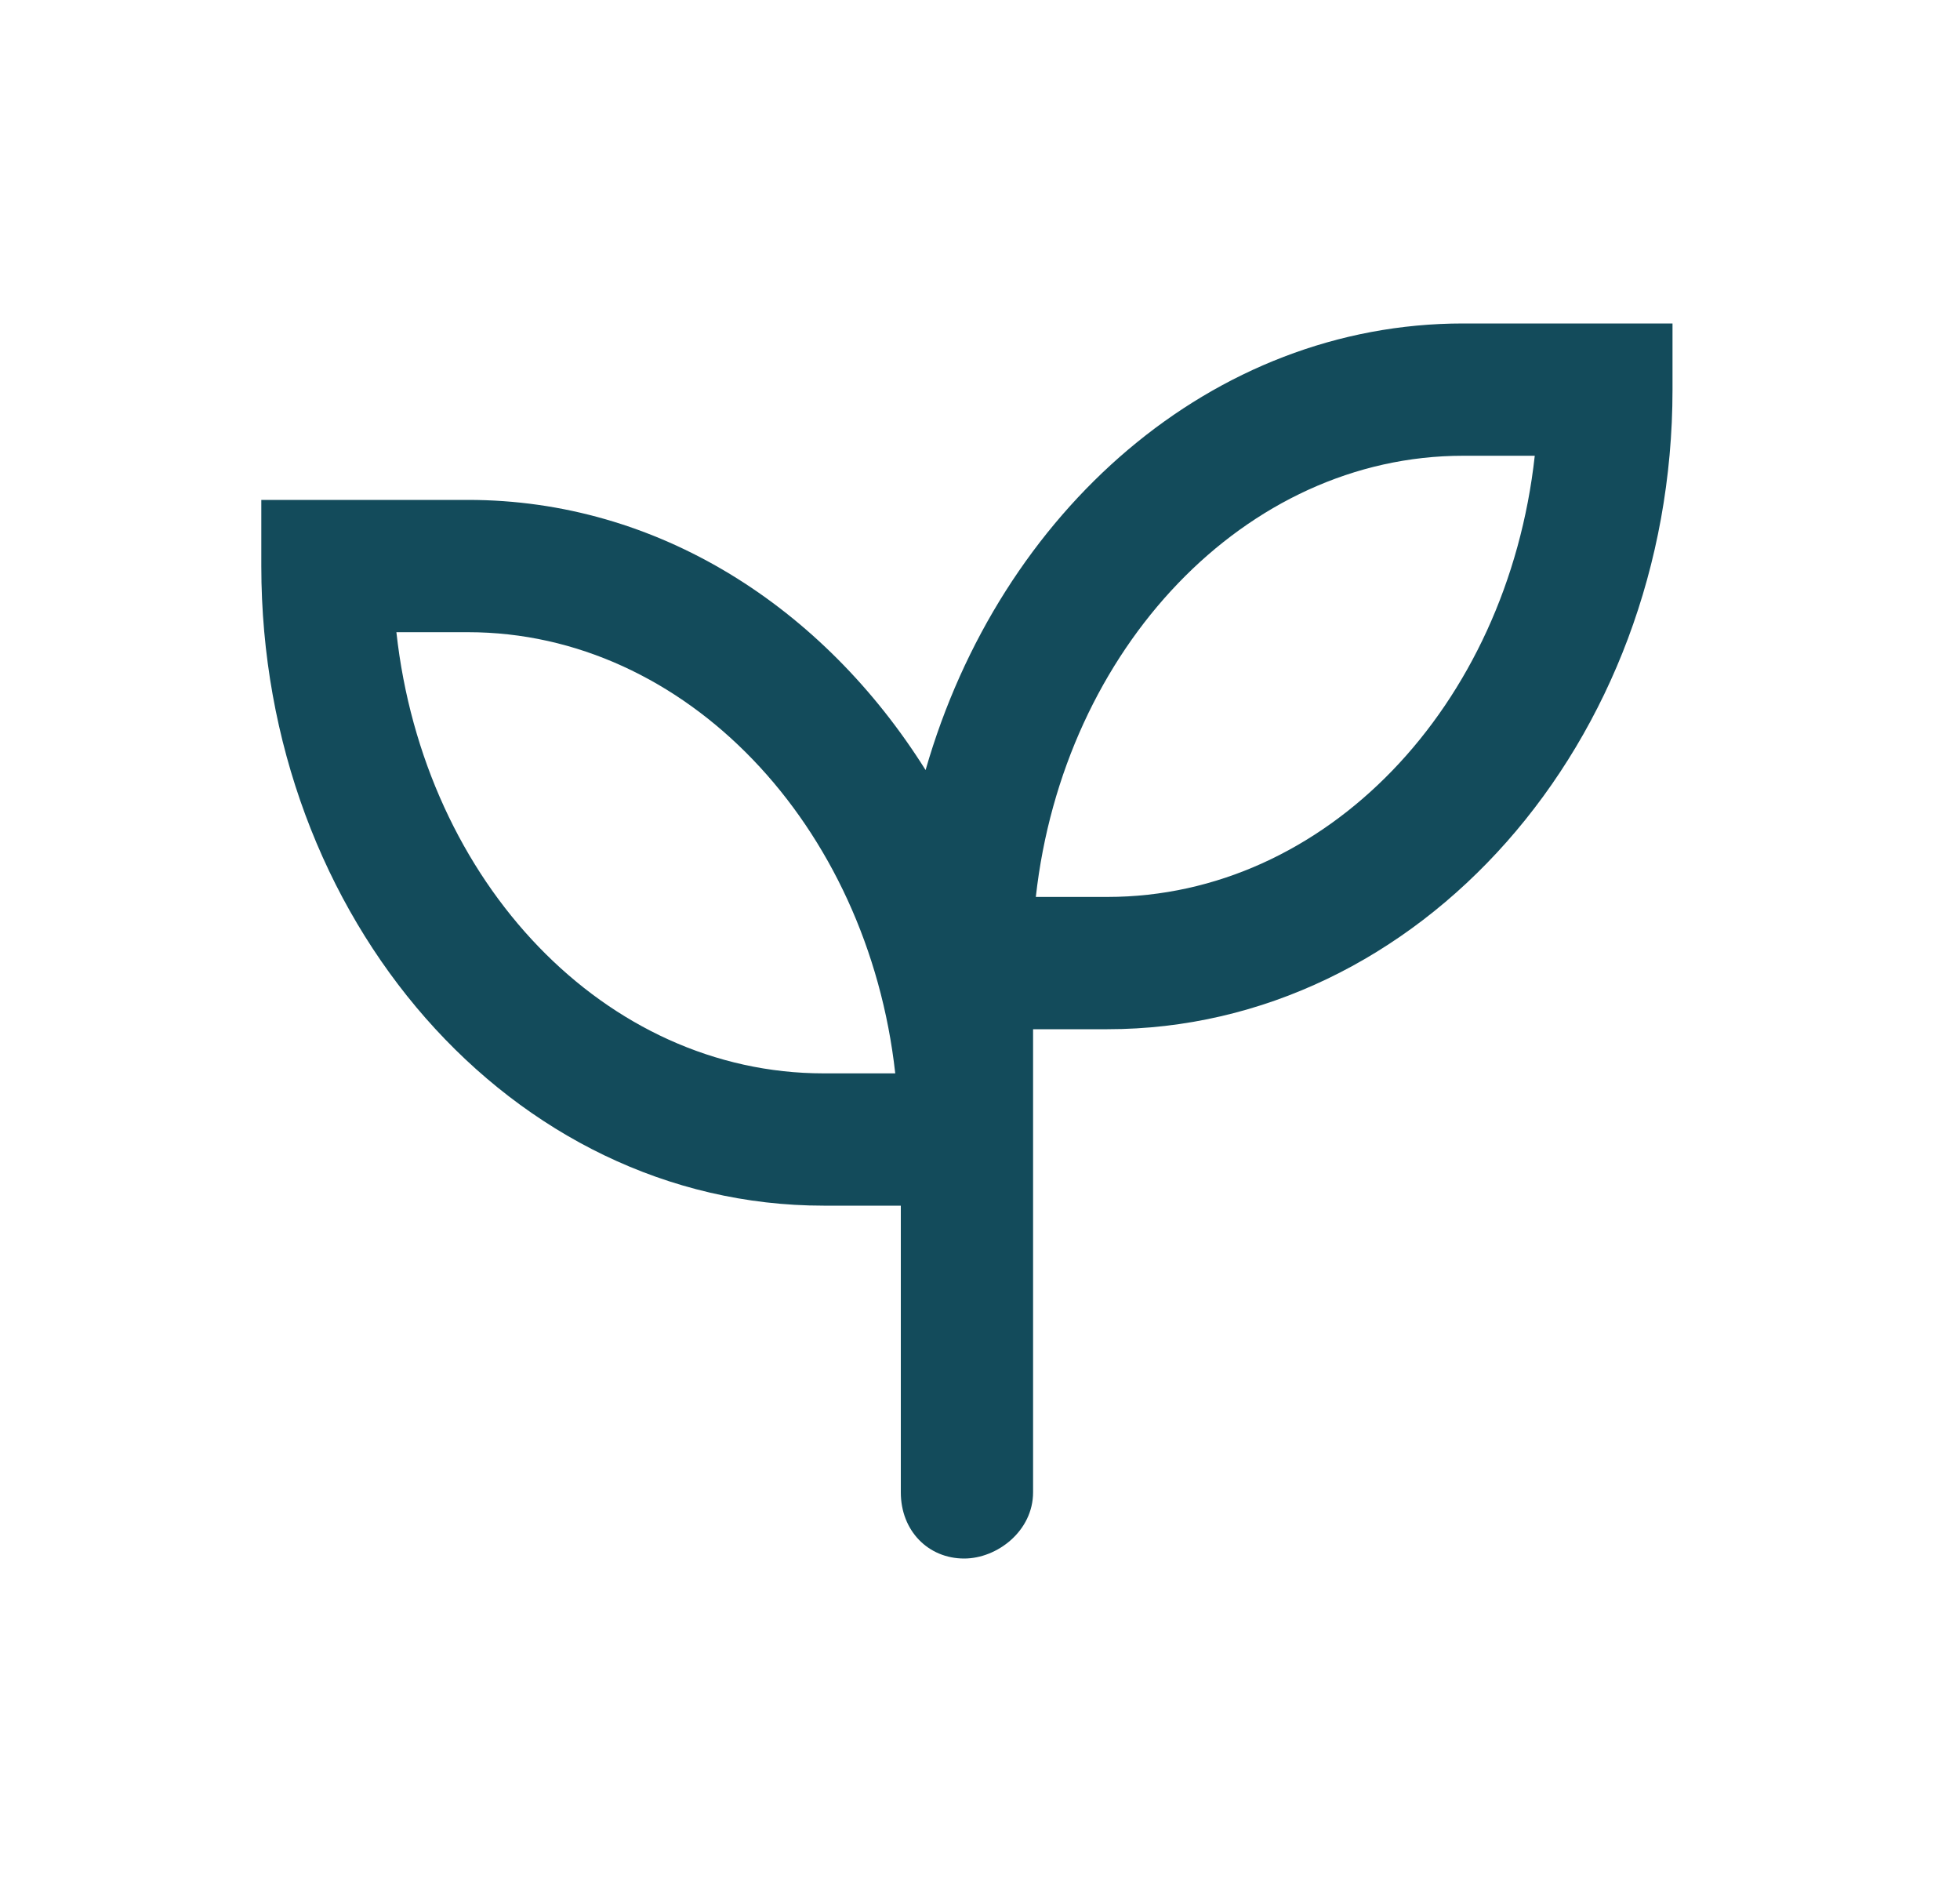 <svg width="25" height="24" viewBox="0 0 25 24" fill="none" xmlns="http://www.w3.org/2000/svg">
<path d="M18.662 4.125H21.333V4.969C21.333 9.469 18.099 13.125 14.126 13.125H13.177V19.031C13.177 19.523 12.72 19.875 12.298 19.875C11.841 19.875 11.49 19.523 11.49 19.031V15.375H10.505C6.533 15.375 3.333 11.719 3.333 7.219V6.375H5.97C8.396 6.375 10.505 7.746 11.806 9.82C12.755 6.516 15.462 4.125 18.662 4.125ZM10.505 13.688H11.419C11.068 10.523 8.747 8.062 5.97 8.062H5.056C5.408 11.262 7.728 13.688 10.505 13.688ZM14.126 11.438C16.904 11.438 19.224 9.012 19.576 5.812H18.662C15.884 5.812 13.564 8.273 13.212 11.438H14.126Z" fill="#134B5B"/>
</svg>
